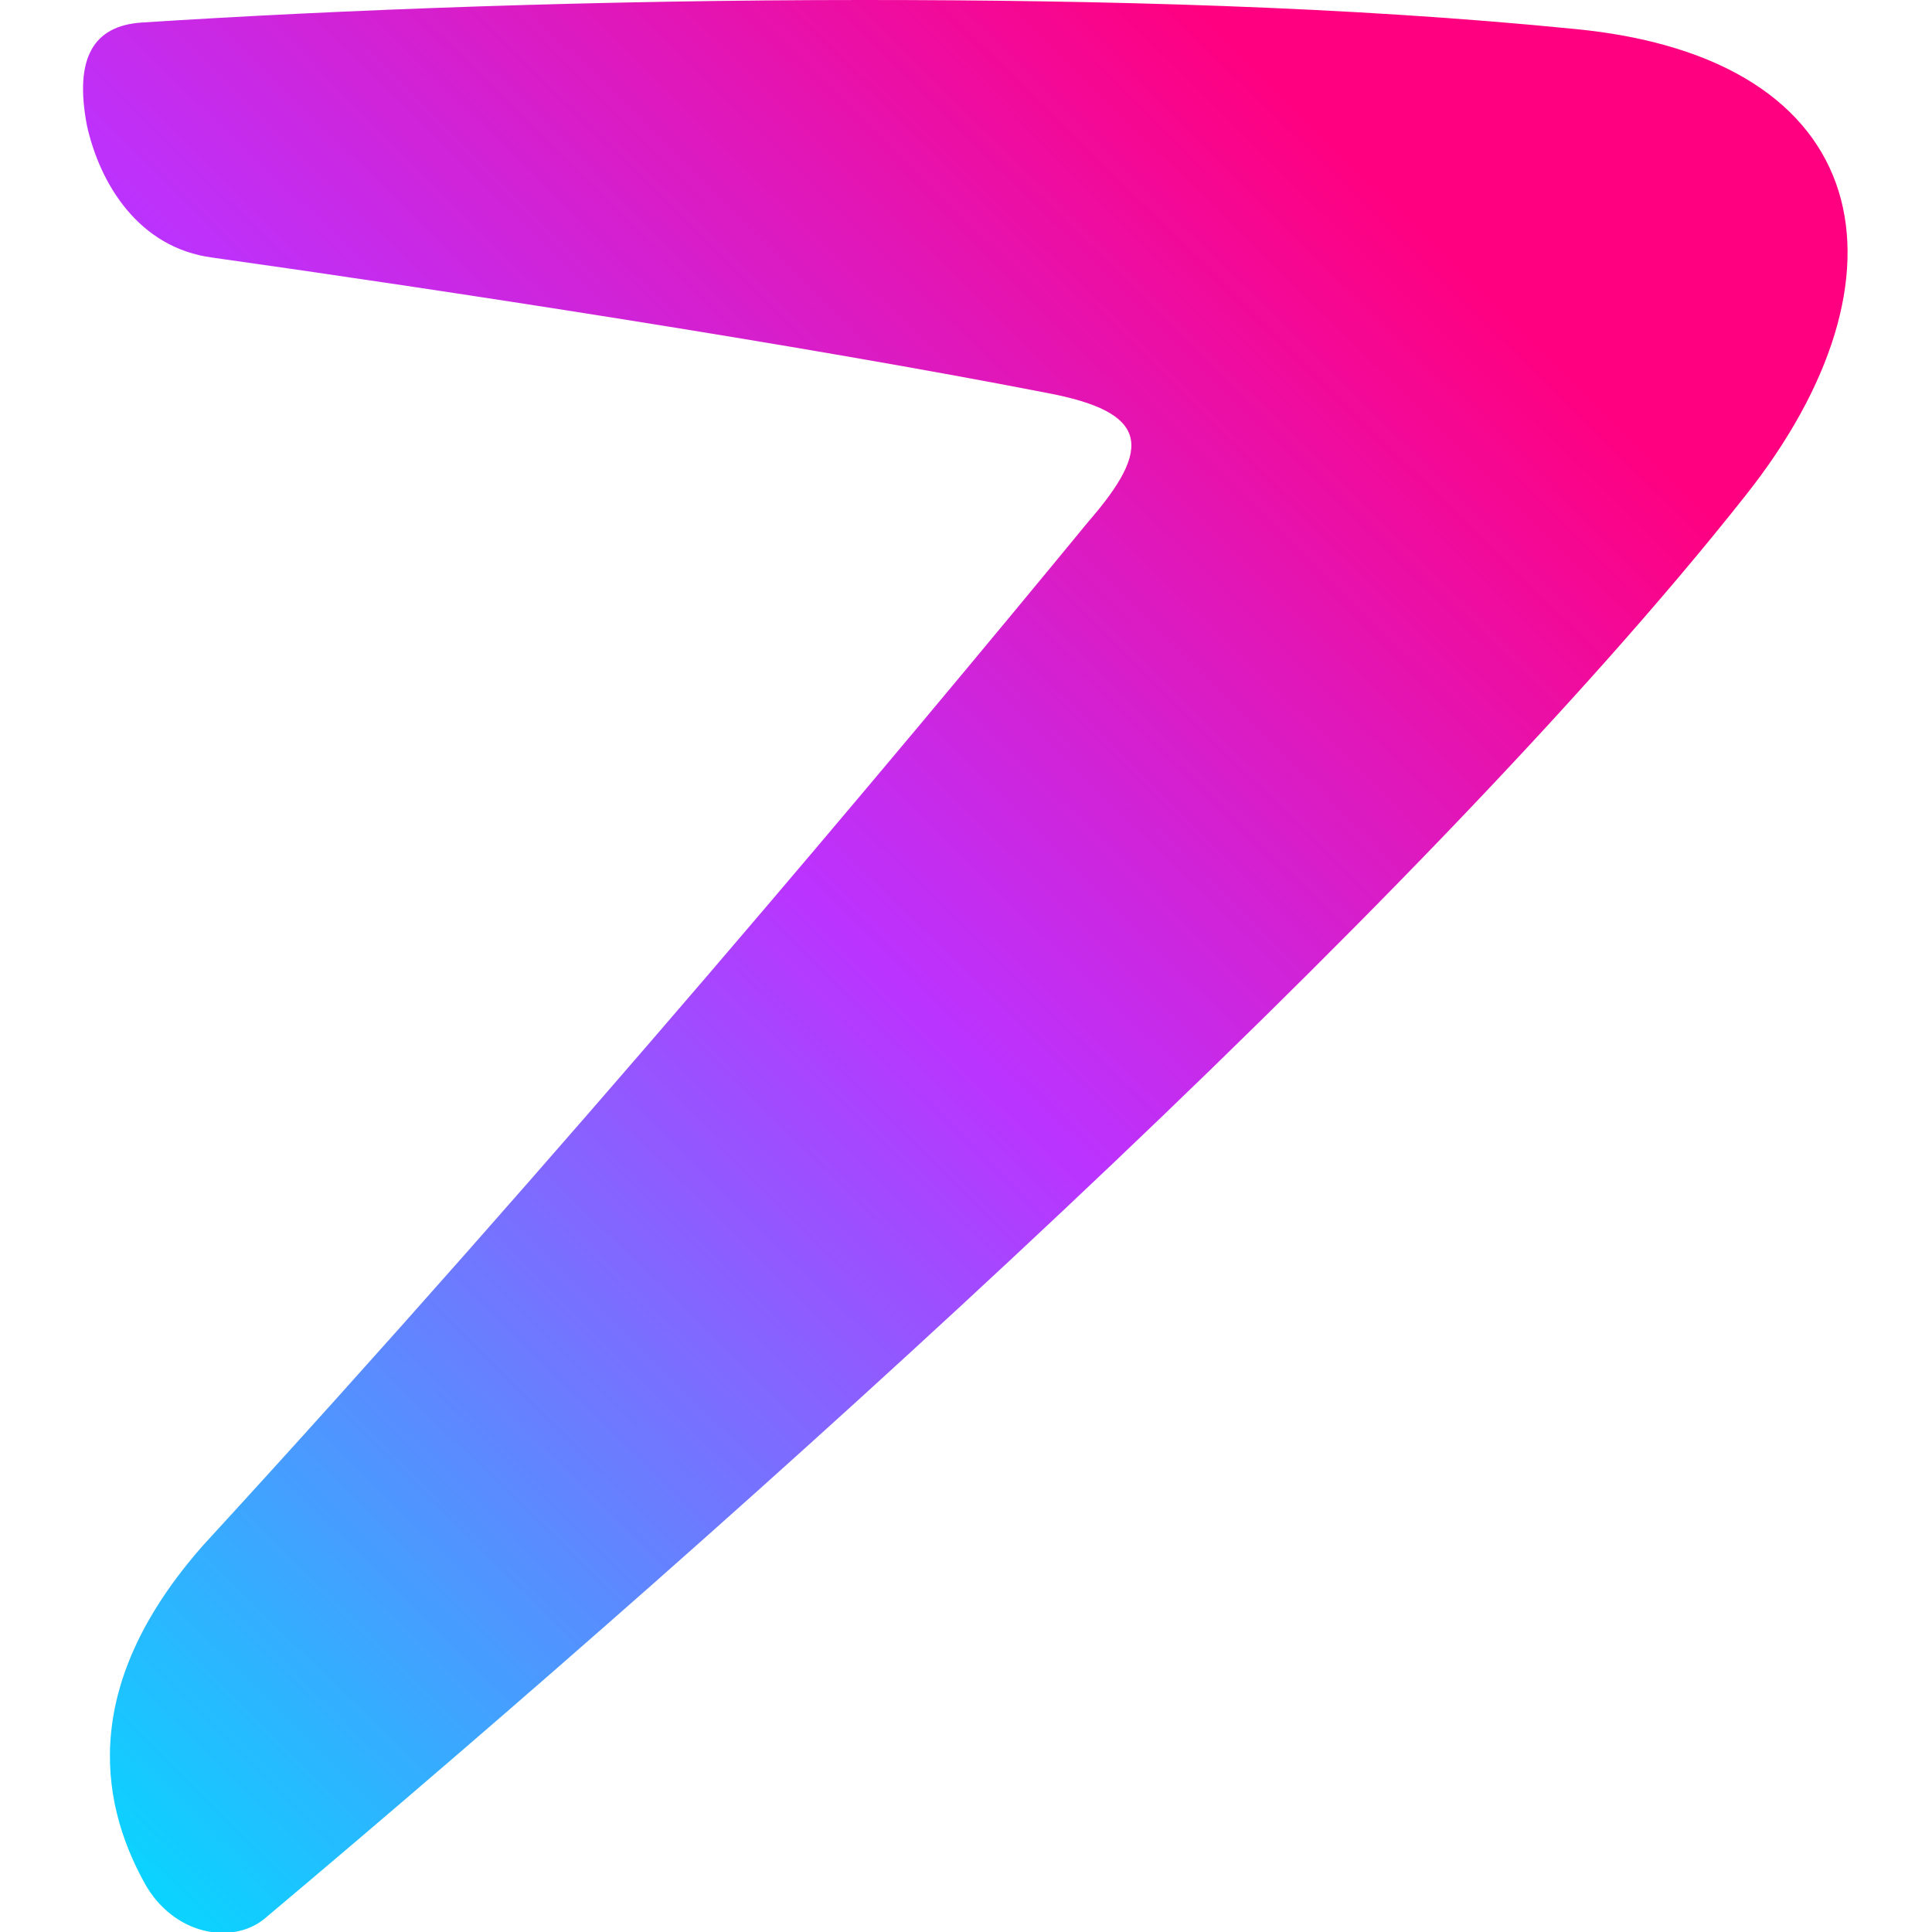 <?xml version="1.0" encoding="iso-8859-1"?>
<!-- Generator: Adobe Illustrator 27.0.0, SVG Export Plug-In . SVG Version: 6.00 Build 0)  -->
<!DOCTYPE svg PUBLIC "-//W3C//DTD SVG 1.1//EN" "http://www.w3.org/Graphics/SVG/1.1/DTD/svg11.dtd">
<svg version="1.1" id="Layer_1" xmlns:x="http://ns.adobe.com/Extensibility/1.0/" xmlns:i="http://ns.adobe.com/AdobeIllustrator/10.0/" xmlns:graph="http://ns.adobe.com/Graphs/1.0/"
	 xmlns="http://www.w3.org/2000/svg" xmlns:xlink="http://www.w3.org/1999/xlink" x="0px" y="0px" width="60px" height="60px"
	 viewBox="0 0 60 60" style="enable-background:new 0 0 60 60;" xml:space="preserve">
<style type="text/css">
	.st0{fill:url(#SVGID_1_);}
</style>
<linearGradient id="SVGID_1_" gradientUnits="userSpaceOnUse" x1="-9.632" y1="14.293" x2="46.152" y2="70.906" gradientTransform="matrix(1 0 0 -1 0 62)">
	<stop  offset="0" style="stop-color:#00DDFF"/>
	<stop  offset="0.486" style="stop-color:#BB33FF"/>
	<stop  offset="0.84" style="stop-color:#FF0080"/>
</linearGradient>
<path class="st0" d="M4.4,0.7C2.9,0.8,2.3,1.8,2.7,3.9c0.4,1.8,1.6,3.8,3.9,4.1c7.1,1,18.2,2.7,25.9,4.2c3.2,0.6,3.3,1.7,1.3,4
	c-6,7.3-16.3,19.6-27.5,31.8C2.6,52.2,3,55.8,4.5,58.5c0.9,1.6,2.7,1.9,3.7,1.1c15.1-12.7,35.8-31.3,46-44.2
	c5.4-6.8,4.1-13.6-5.3-14.5C41.9,0.2,34.2,0,26.8,0C18.6,0,10.6,0.3,4.4,0.7"/>
</svg>
